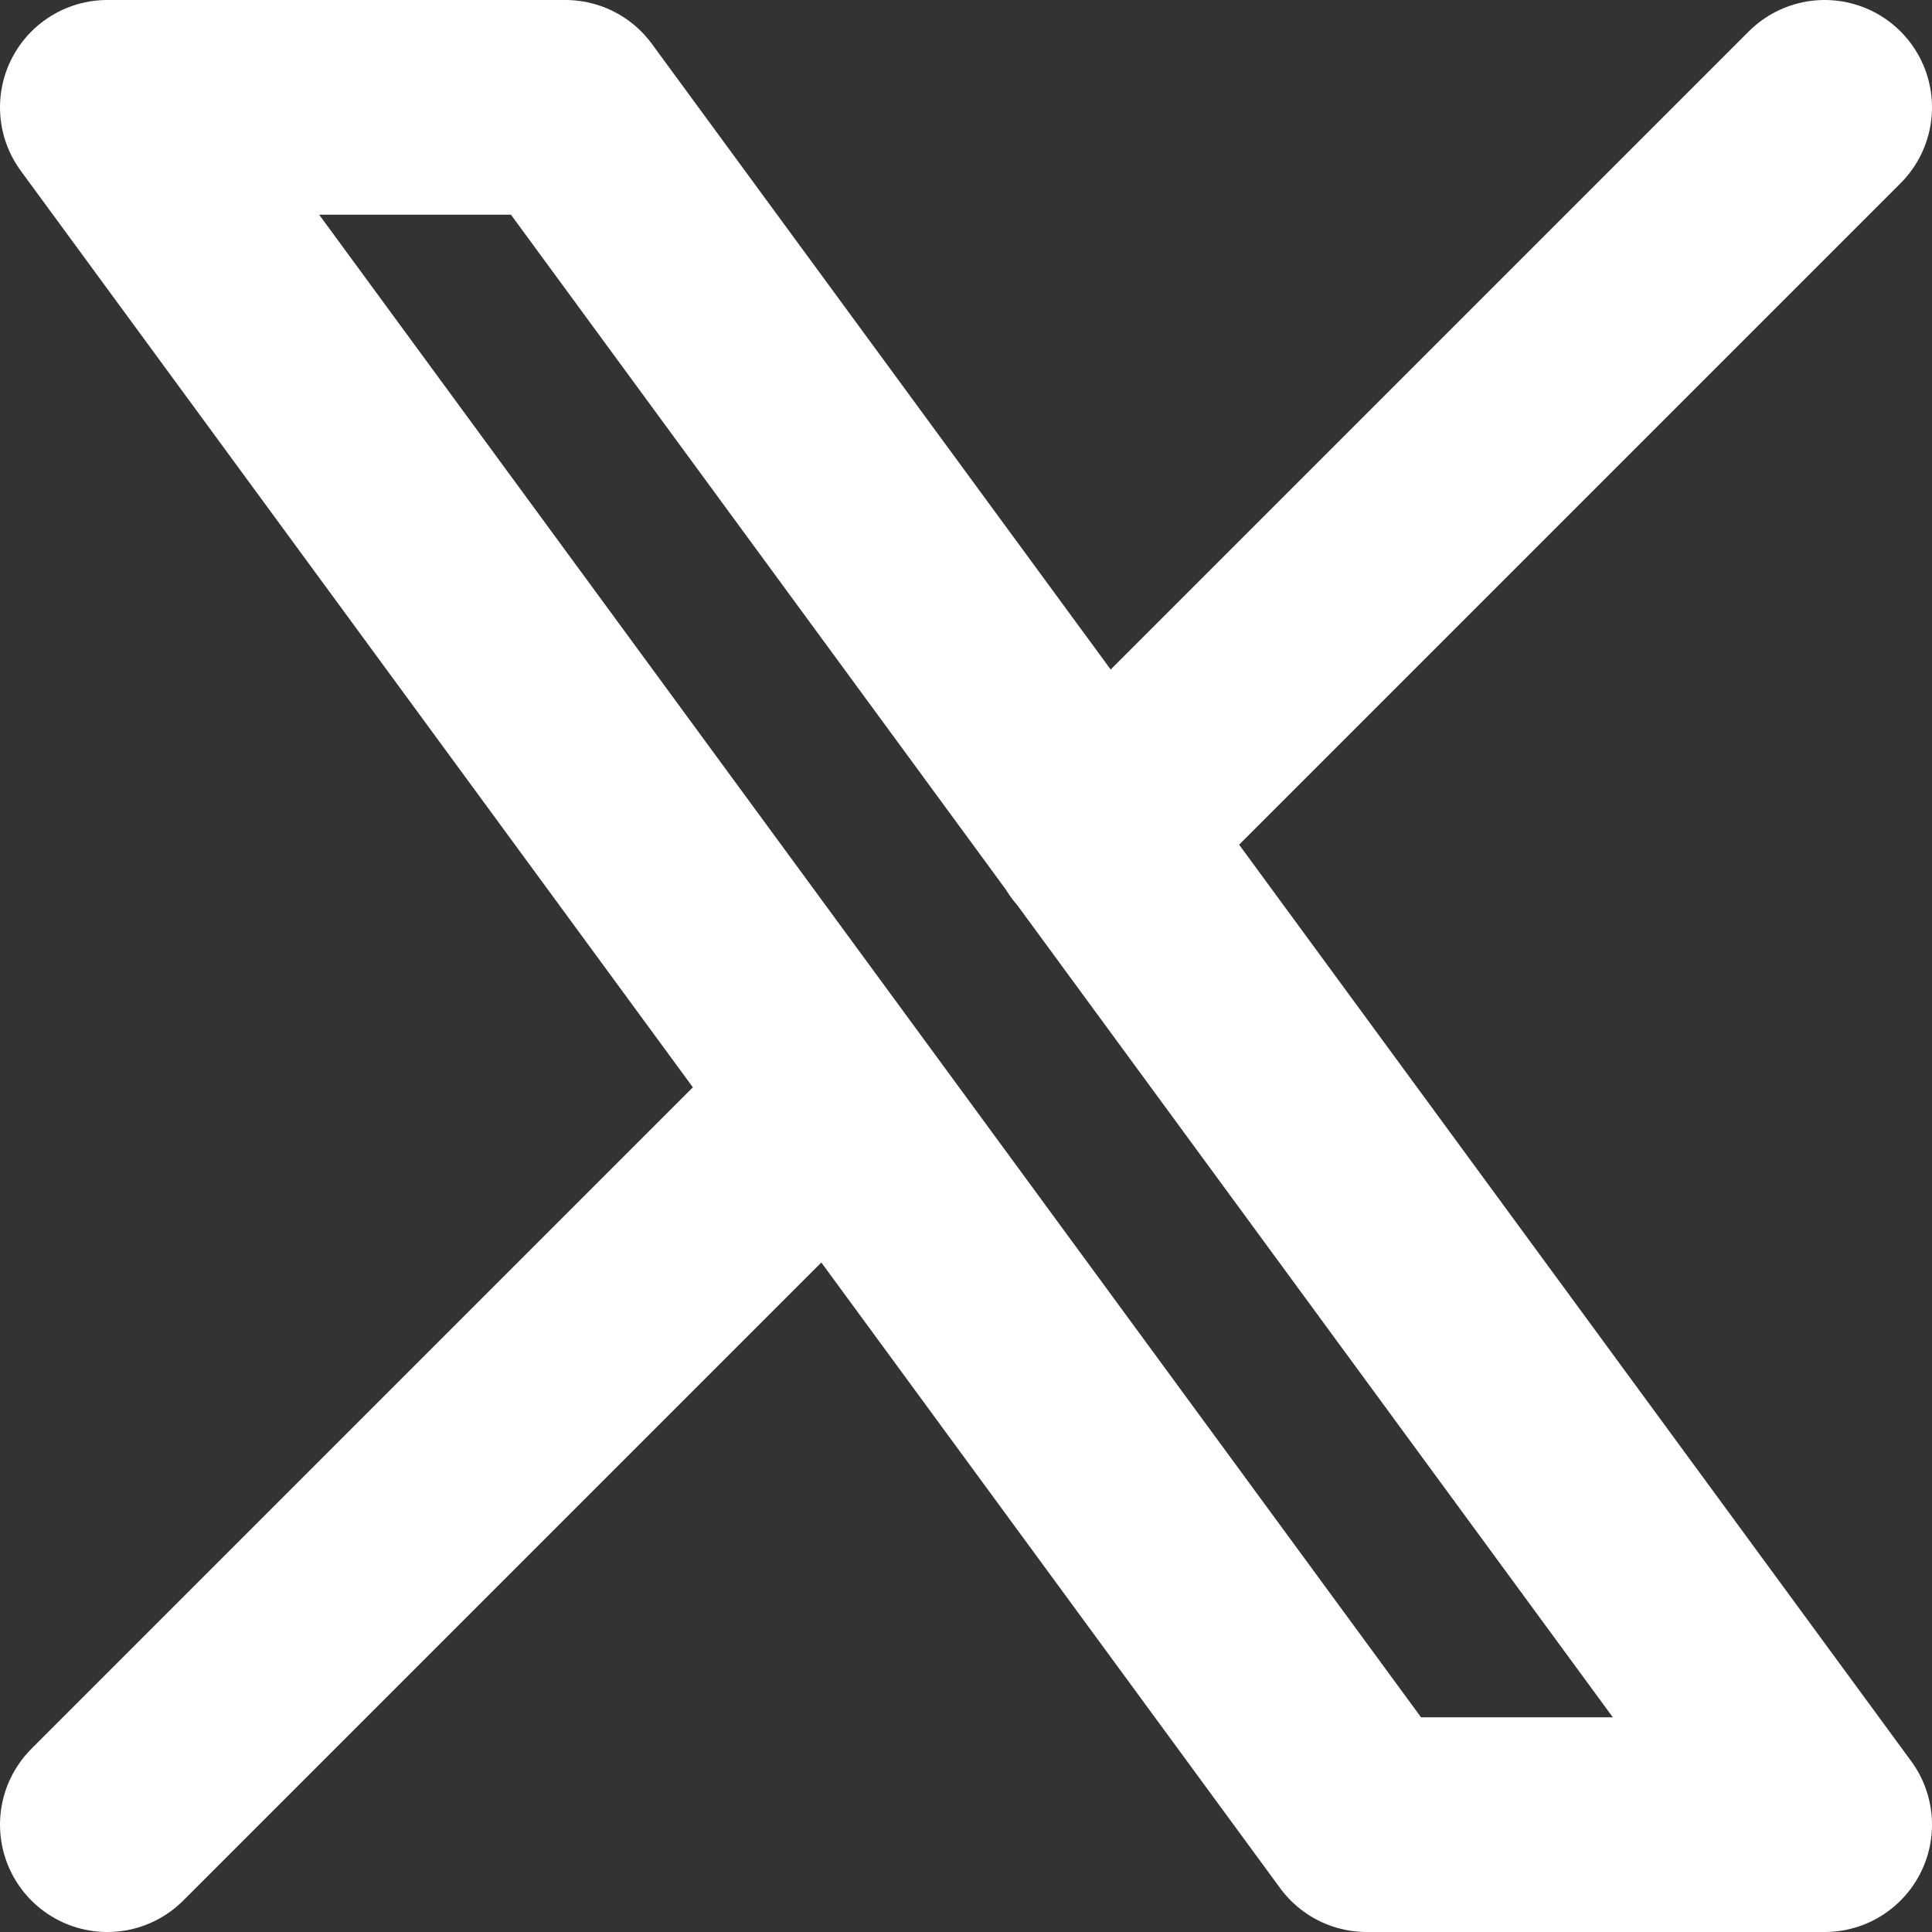 <svg width="18" height="18" viewBox="0 0 18 18" fill="none" xmlns="http://www.w3.org/2000/svg">
<rect x="0" y="0" width="18" height="18" fill="#333333" stroke="none"/>
<path d="M1 17L7.768 10.232M10.228 7.772L17 1M1 1L12.733 17H17L5.267 1H1Z" stroke="white" stroke-width="2" stroke-linecap="round" stroke-linejoin="round"/>
</svg>
